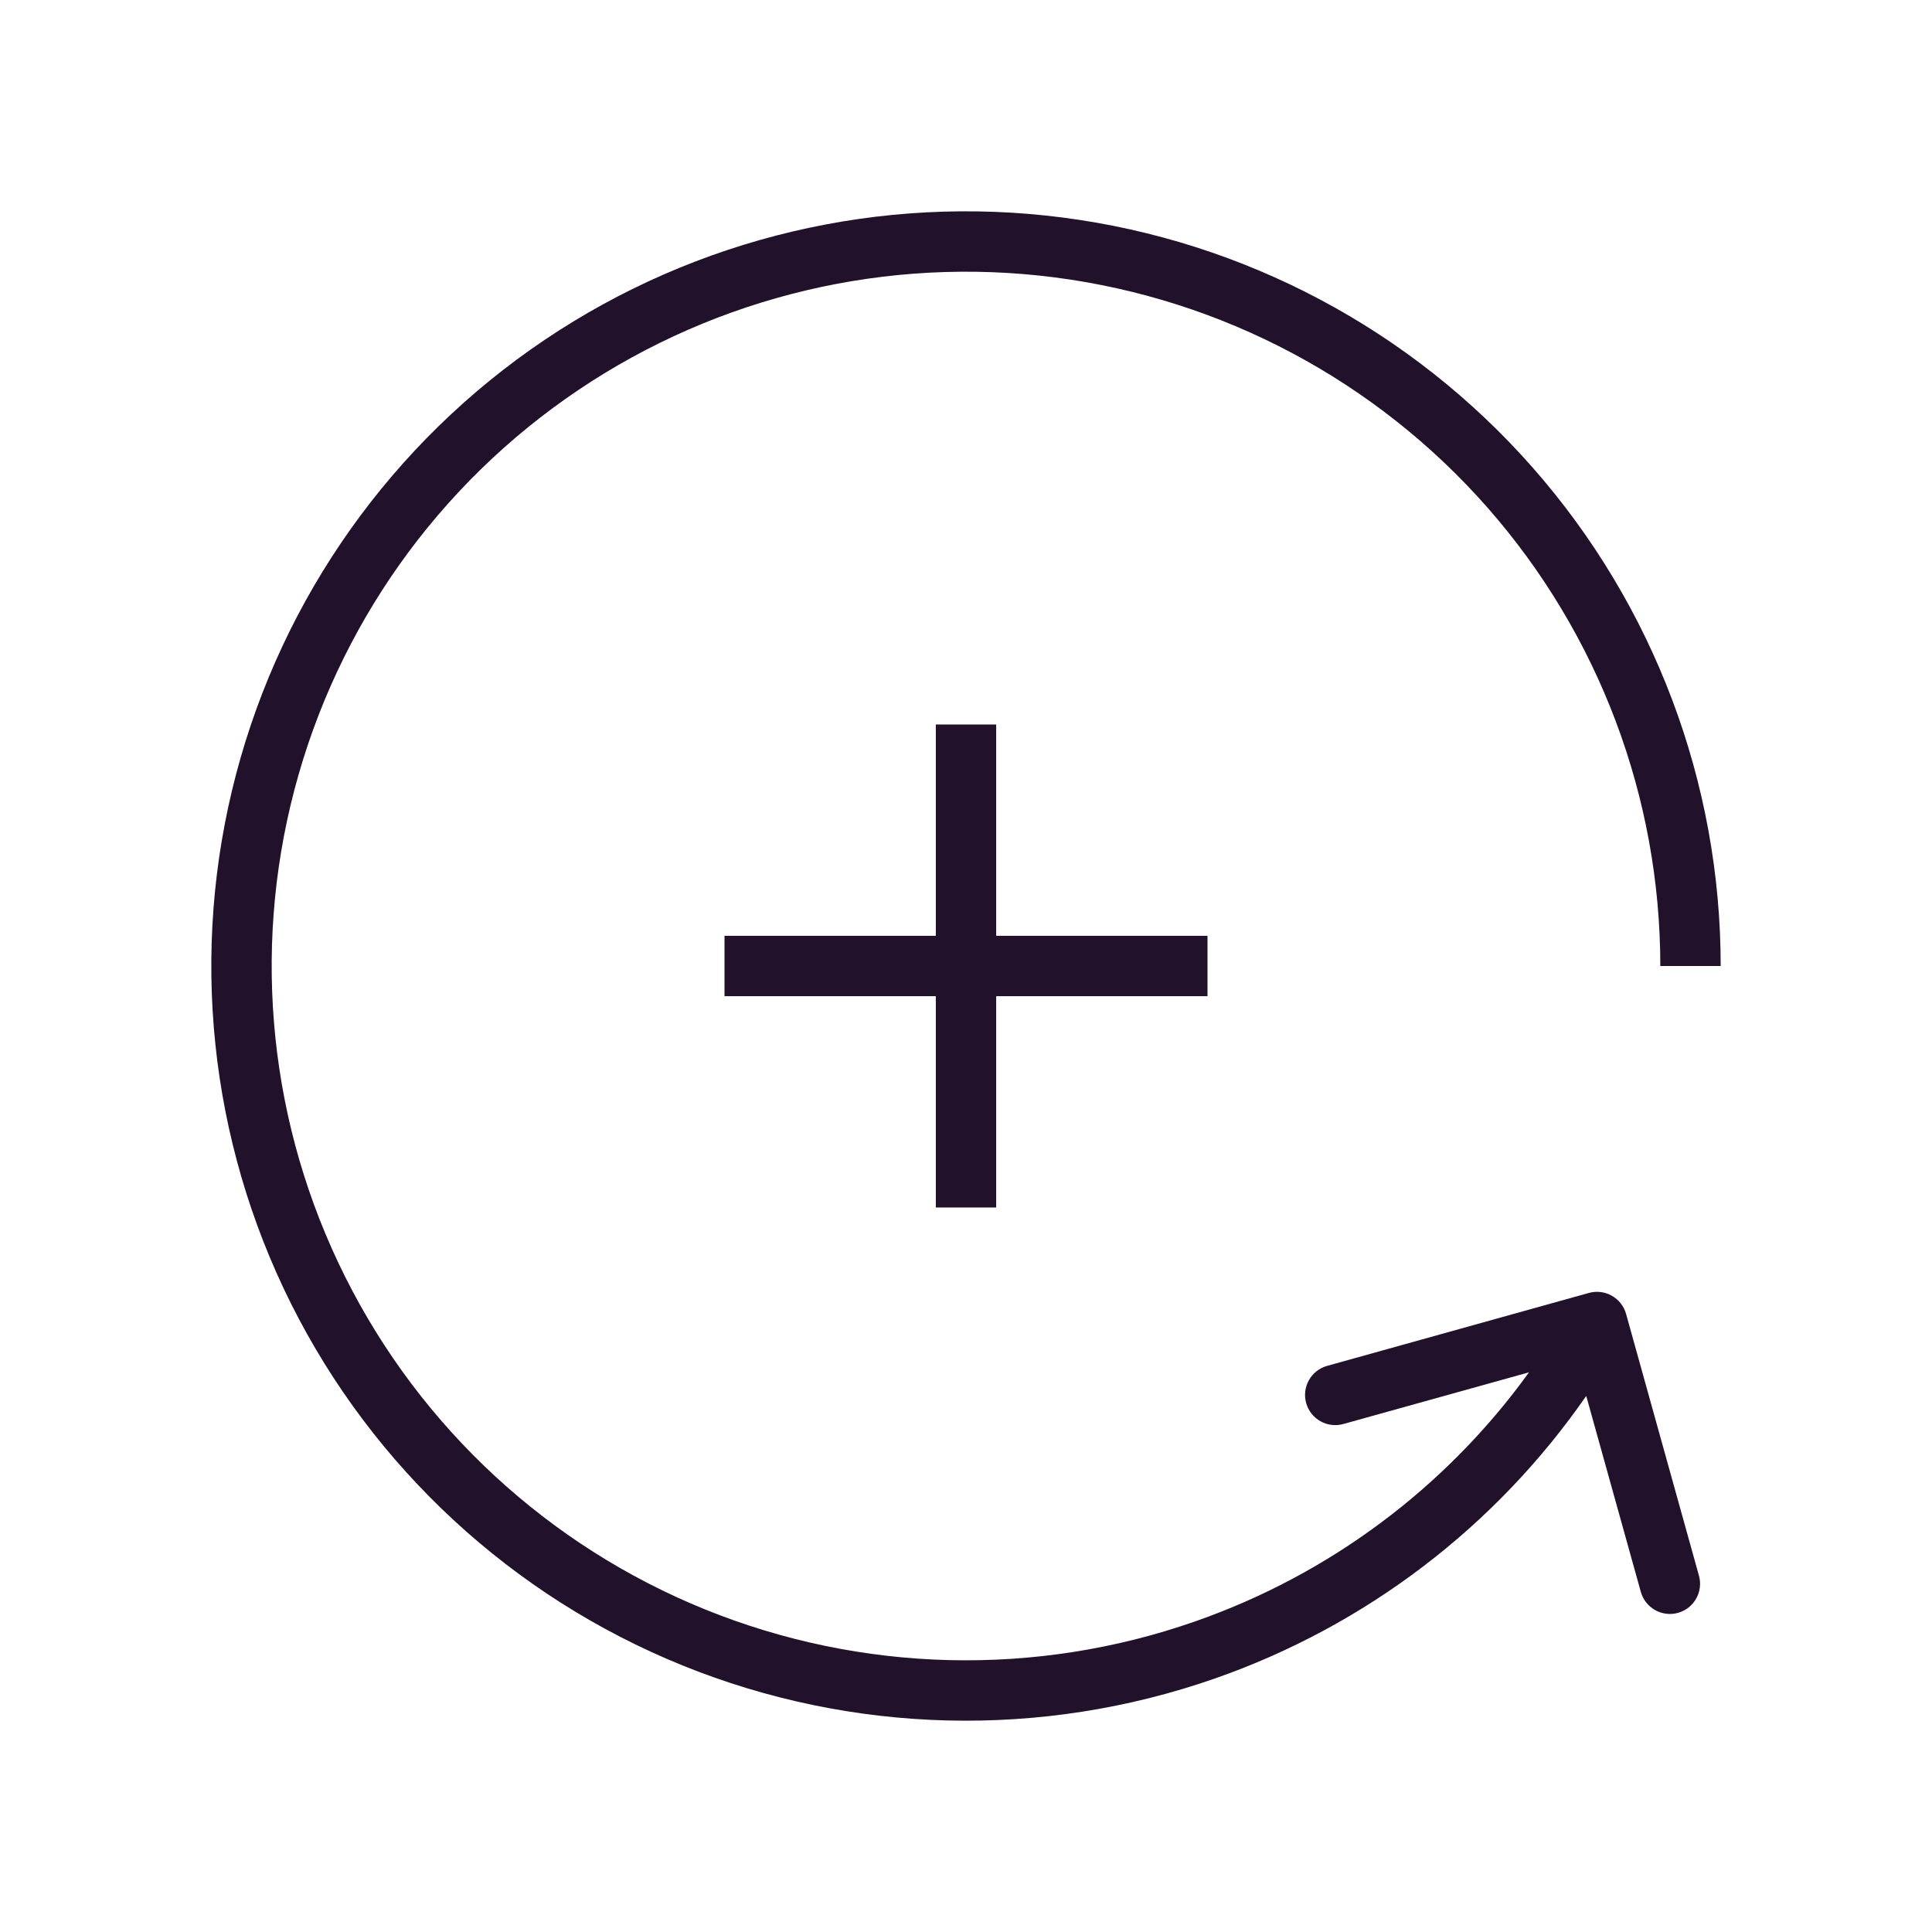 <?xml version="1.0" encoding="UTF-8"?> <svg xmlns="http://www.w3.org/2000/svg" width="32" height="32" viewBox="0 0 32 32" fill="none"> <path fill-rule="evenodd" clip-rule="evenodd" d="M17.473 4.595C14.701 4.237 11.894 4.901 9.576 6.462C7.257 8.023 5.587 10.375 4.877 13.079C4.167 15.782 4.466 18.651 5.718 21.15C6.969 23.649 9.088 25.607 11.678 26.657C14.268 27.707 17.152 27.779 19.791 26.857C22.024 26.078 23.953 24.632 25.325 22.73L22.25 23.586C21.984 23.66 21.709 23.505 21.634 23.239C21.56 22.973 21.716 22.697 21.982 22.623L26.317 21.415C26.583 21.341 26.859 21.497 26.933 21.763L28.14 26.098C28.214 26.364 28.059 26.64 27.793 26.714C27.527 26.788 27.251 26.632 27.177 26.366L26.273 23.121C24.774 25.284 22.623 26.928 20.12 27.802C17.252 28.803 14.117 28.725 11.302 27.584C8.487 26.442 6.184 24.314 4.823 21.598C3.463 18.881 3.138 15.763 3.91 12.824C4.682 9.886 6.497 7.33 9.017 5.632C11.537 3.935 14.588 3.214 17.601 3.603C20.614 3.992 23.382 5.465 25.388 7.747C27.394 10.028 28.5 12.962 28.5 16H27.5C27.5 13.205 26.482 10.506 24.637 8.407C22.791 6.308 20.245 4.953 17.473 4.595Z" fill="#22112A"></path> <path fill-rule="evenodd" clip-rule="evenodd" d="M15.5 20V12H16.5V20H15.5Z" fill="#22112A"></path> <path fill-rule="evenodd" clip-rule="evenodd" d="M20 16.5H12V15.5H20V16.5Z" fill="#22112A"></path> </svg> 